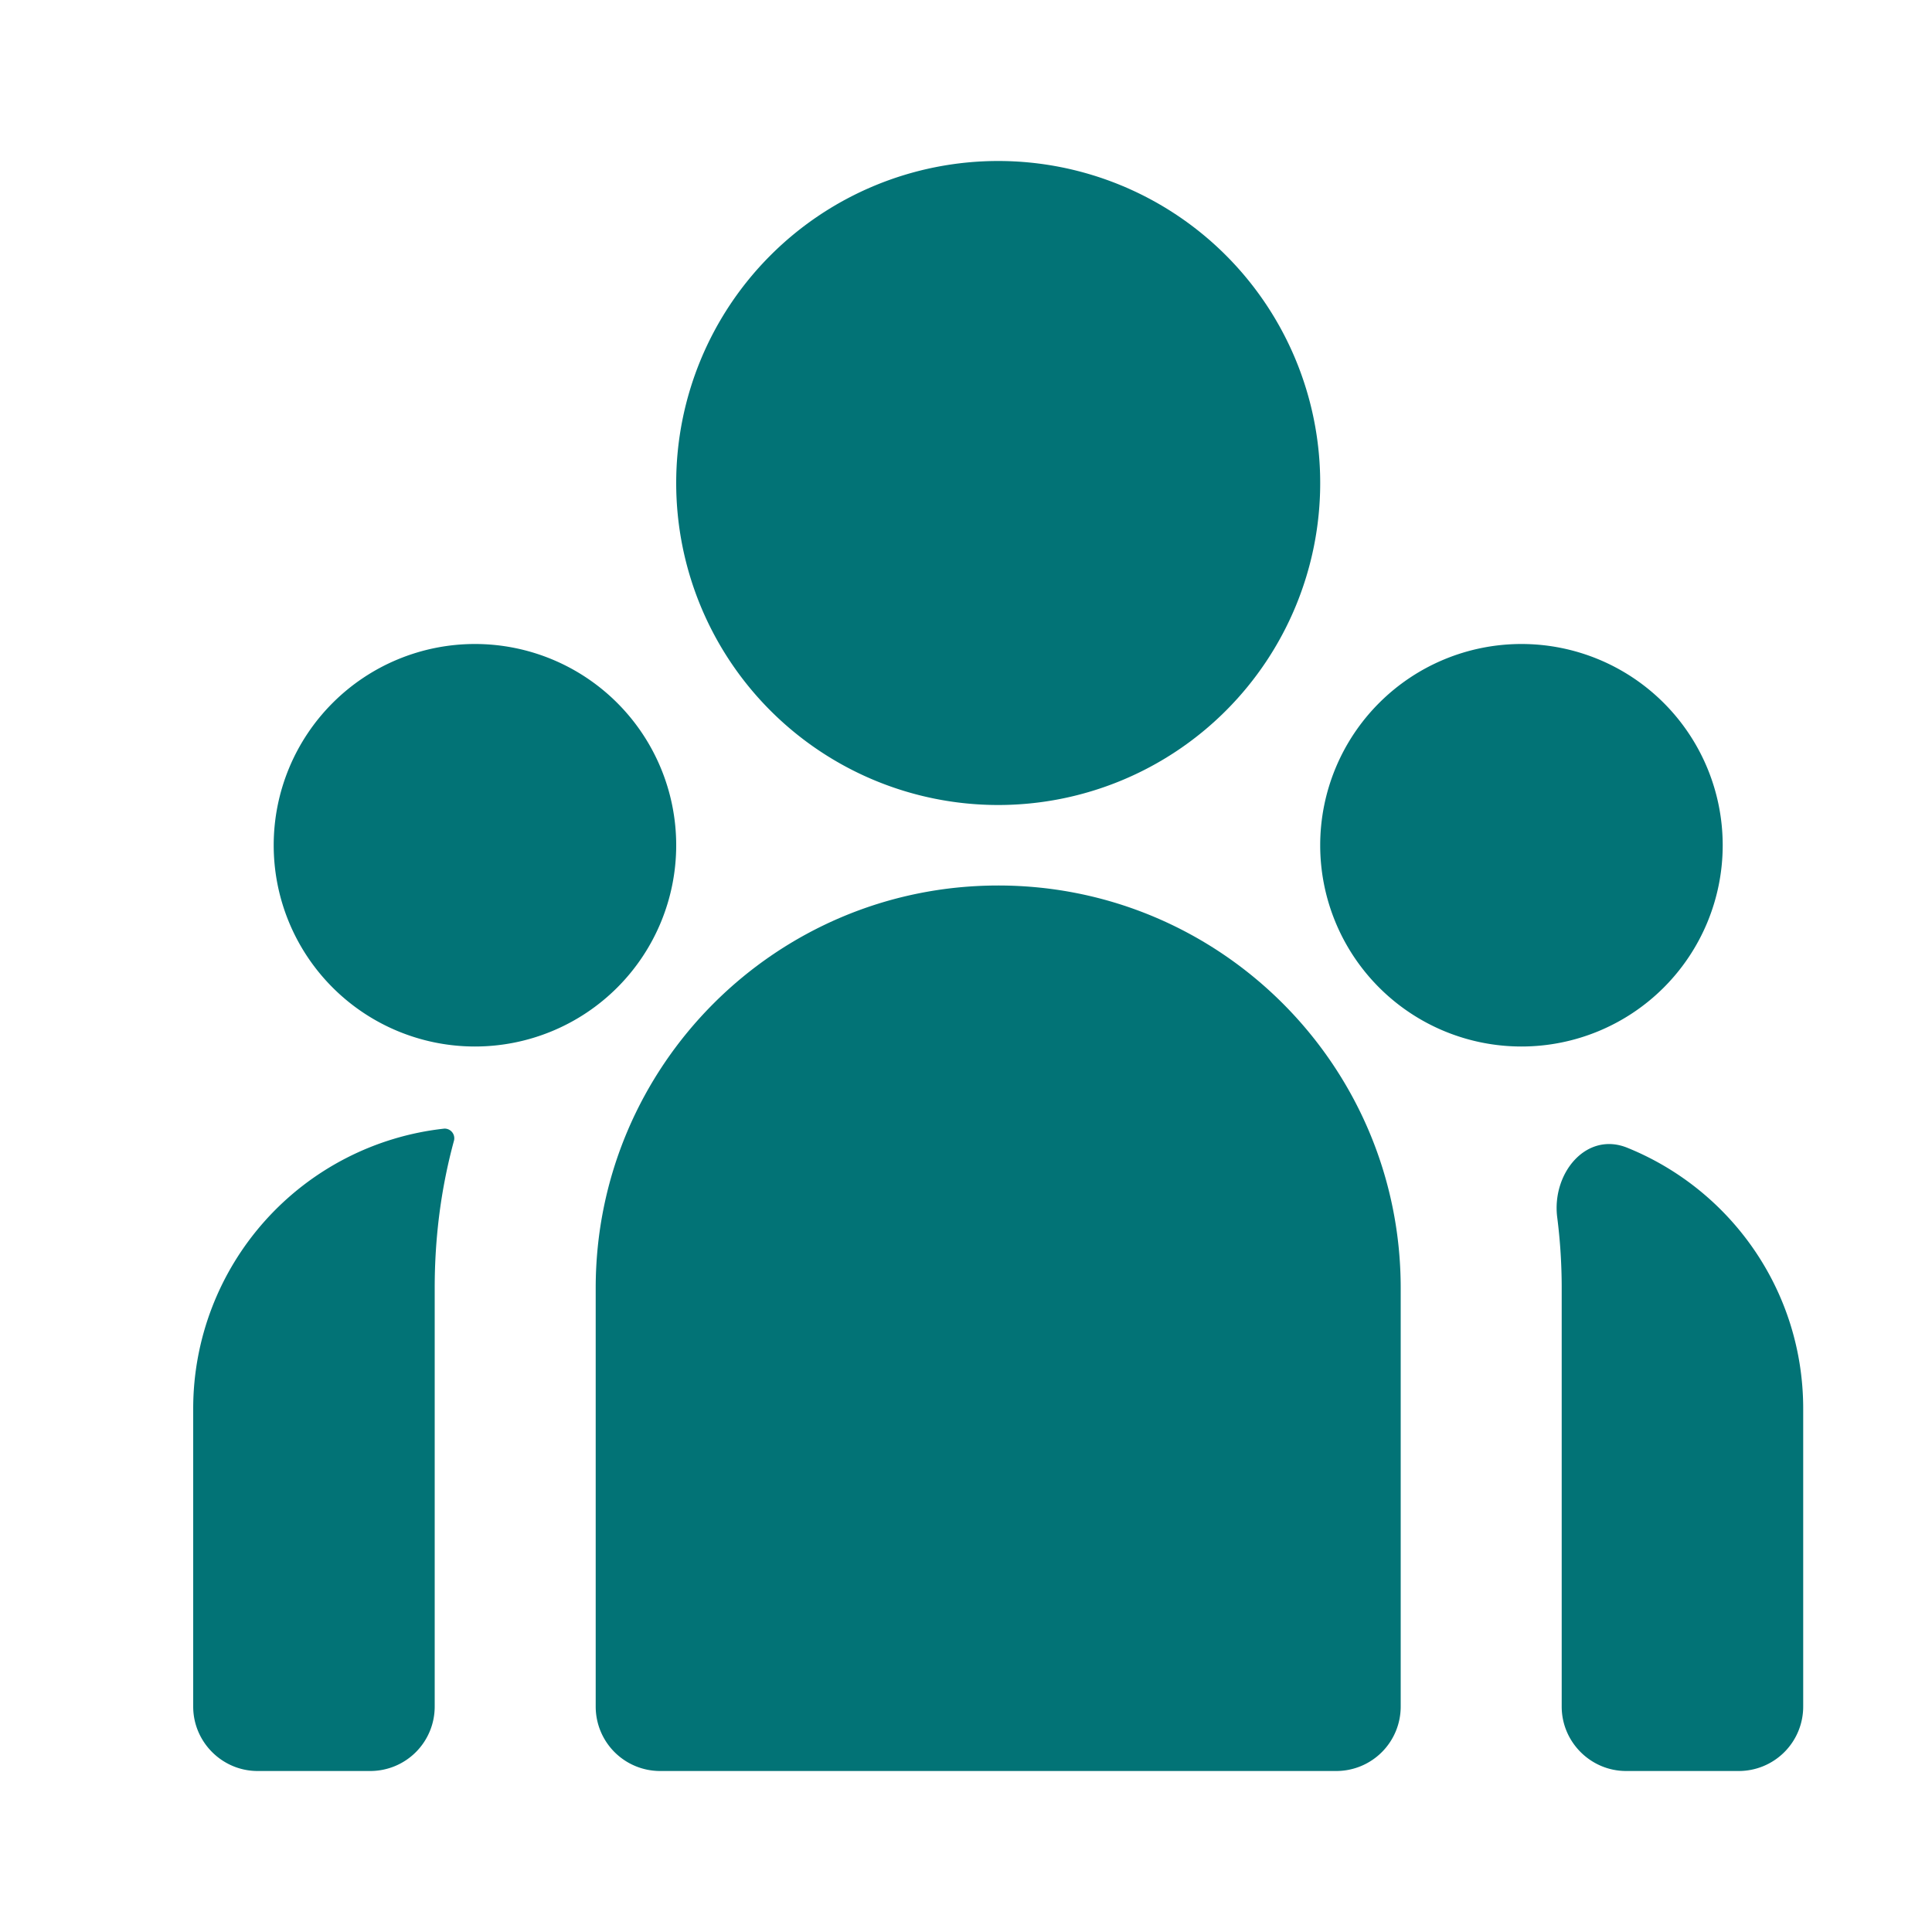 <svg fill="none" xmlns="http://www.w3.org/2000/svg" viewBox="0 0 60 60">
    <g filter="url(#a)">
        <path d="M30 25a10 10 0 1 0 0-20 10 10 0 0 0 0 20m-16.25 7.5a6.25 6.25 0 1 0 0-12.5 6.25 6.25 0 0 0 0 12.5m38.75-6.25a6.25 6.25 0 1 1-12.5 0 6.25 6.25 0 0 1 12.5 0M30 27.5c6.9 0 12.5 5.6 12.5 12.5v13a2 2 0 0 1-2 2h-21a2 2 0 0 1-2-2V40c0-6.9 5.6-12.5 12.5-12.5M12.5 40q0-2.38.6-4.58a.3.3 0 0 0-.3-.37 8.75 8.75 0 0 0-7.8 8.7V53c0 1.1.9 2 2 2h3.5a2 2 0 0 0 2-2zM53 55a2 2 0 0 0 2-2v-9.25c0-3.67-2.25-6.8-5.45-8.1-1.28-.53-2.36.78-2.19 2.15q.14 1.09.14 2.2v13c0 1.1.9 2 2 2z" fill="#027376"/>
    </g>
    <defs>
        <filter id="a" x="5" y="1" width="51" height="58" filterUnits="userSpaceOnUse" color-interpolation-filters="sRGB">
            <feFlood flood-opacity="0" result="BackgroundImageFix"/>
            <feBlend in="SourceGraphic" in2="BackgroundImageFix" result="shape"/>
            <feColorMatrix in="SourceAlpha" values="0 0 0 0 0 0 0 0 0 0 0 0 0 0 0 0 0 0 127 0" result="hardAlpha"/>
            <feOffset dy="-4"/>
            <feGaussianBlur stdDeviation="4"/>
            <feComposite in2="hardAlpha" operator="arithmetic" k2="-1" k3="1"/>
            <feColorMatrix values="0 0 0 0 0 0 0 0 0 0.539 0 0 0 0 0.405 0 0 0 0.48 0"/>
            <feBlend mode="multiply" in2="shape" result="effect1_innerShadow_2926_11429"/>
            <feColorMatrix in="SourceAlpha" values="0 0 0 0 0 0 0 0 0 0 0 0 0 0 0 0 0 0 127 0" result="hardAlpha"/>
            <feOffset dx="1" dy="4"/>
            <feGaussianBlur stdDeviation="3.5"/>
            <feComposite in2="hardAlpha" operator="arithmetic" k2="-1" k3="1"/>
            <feColorMatrix values="0 0 0 0 1 0 0 0 0 1 0 0 0 0 1 0 0 0 0.45 0"/>
            <feBlend mode="overlay" in2="effect1_innerShadow_2926_11429" result="effect2_innerShadow_2926_11429"/>
        </filter>
    </defs>
</svg>
